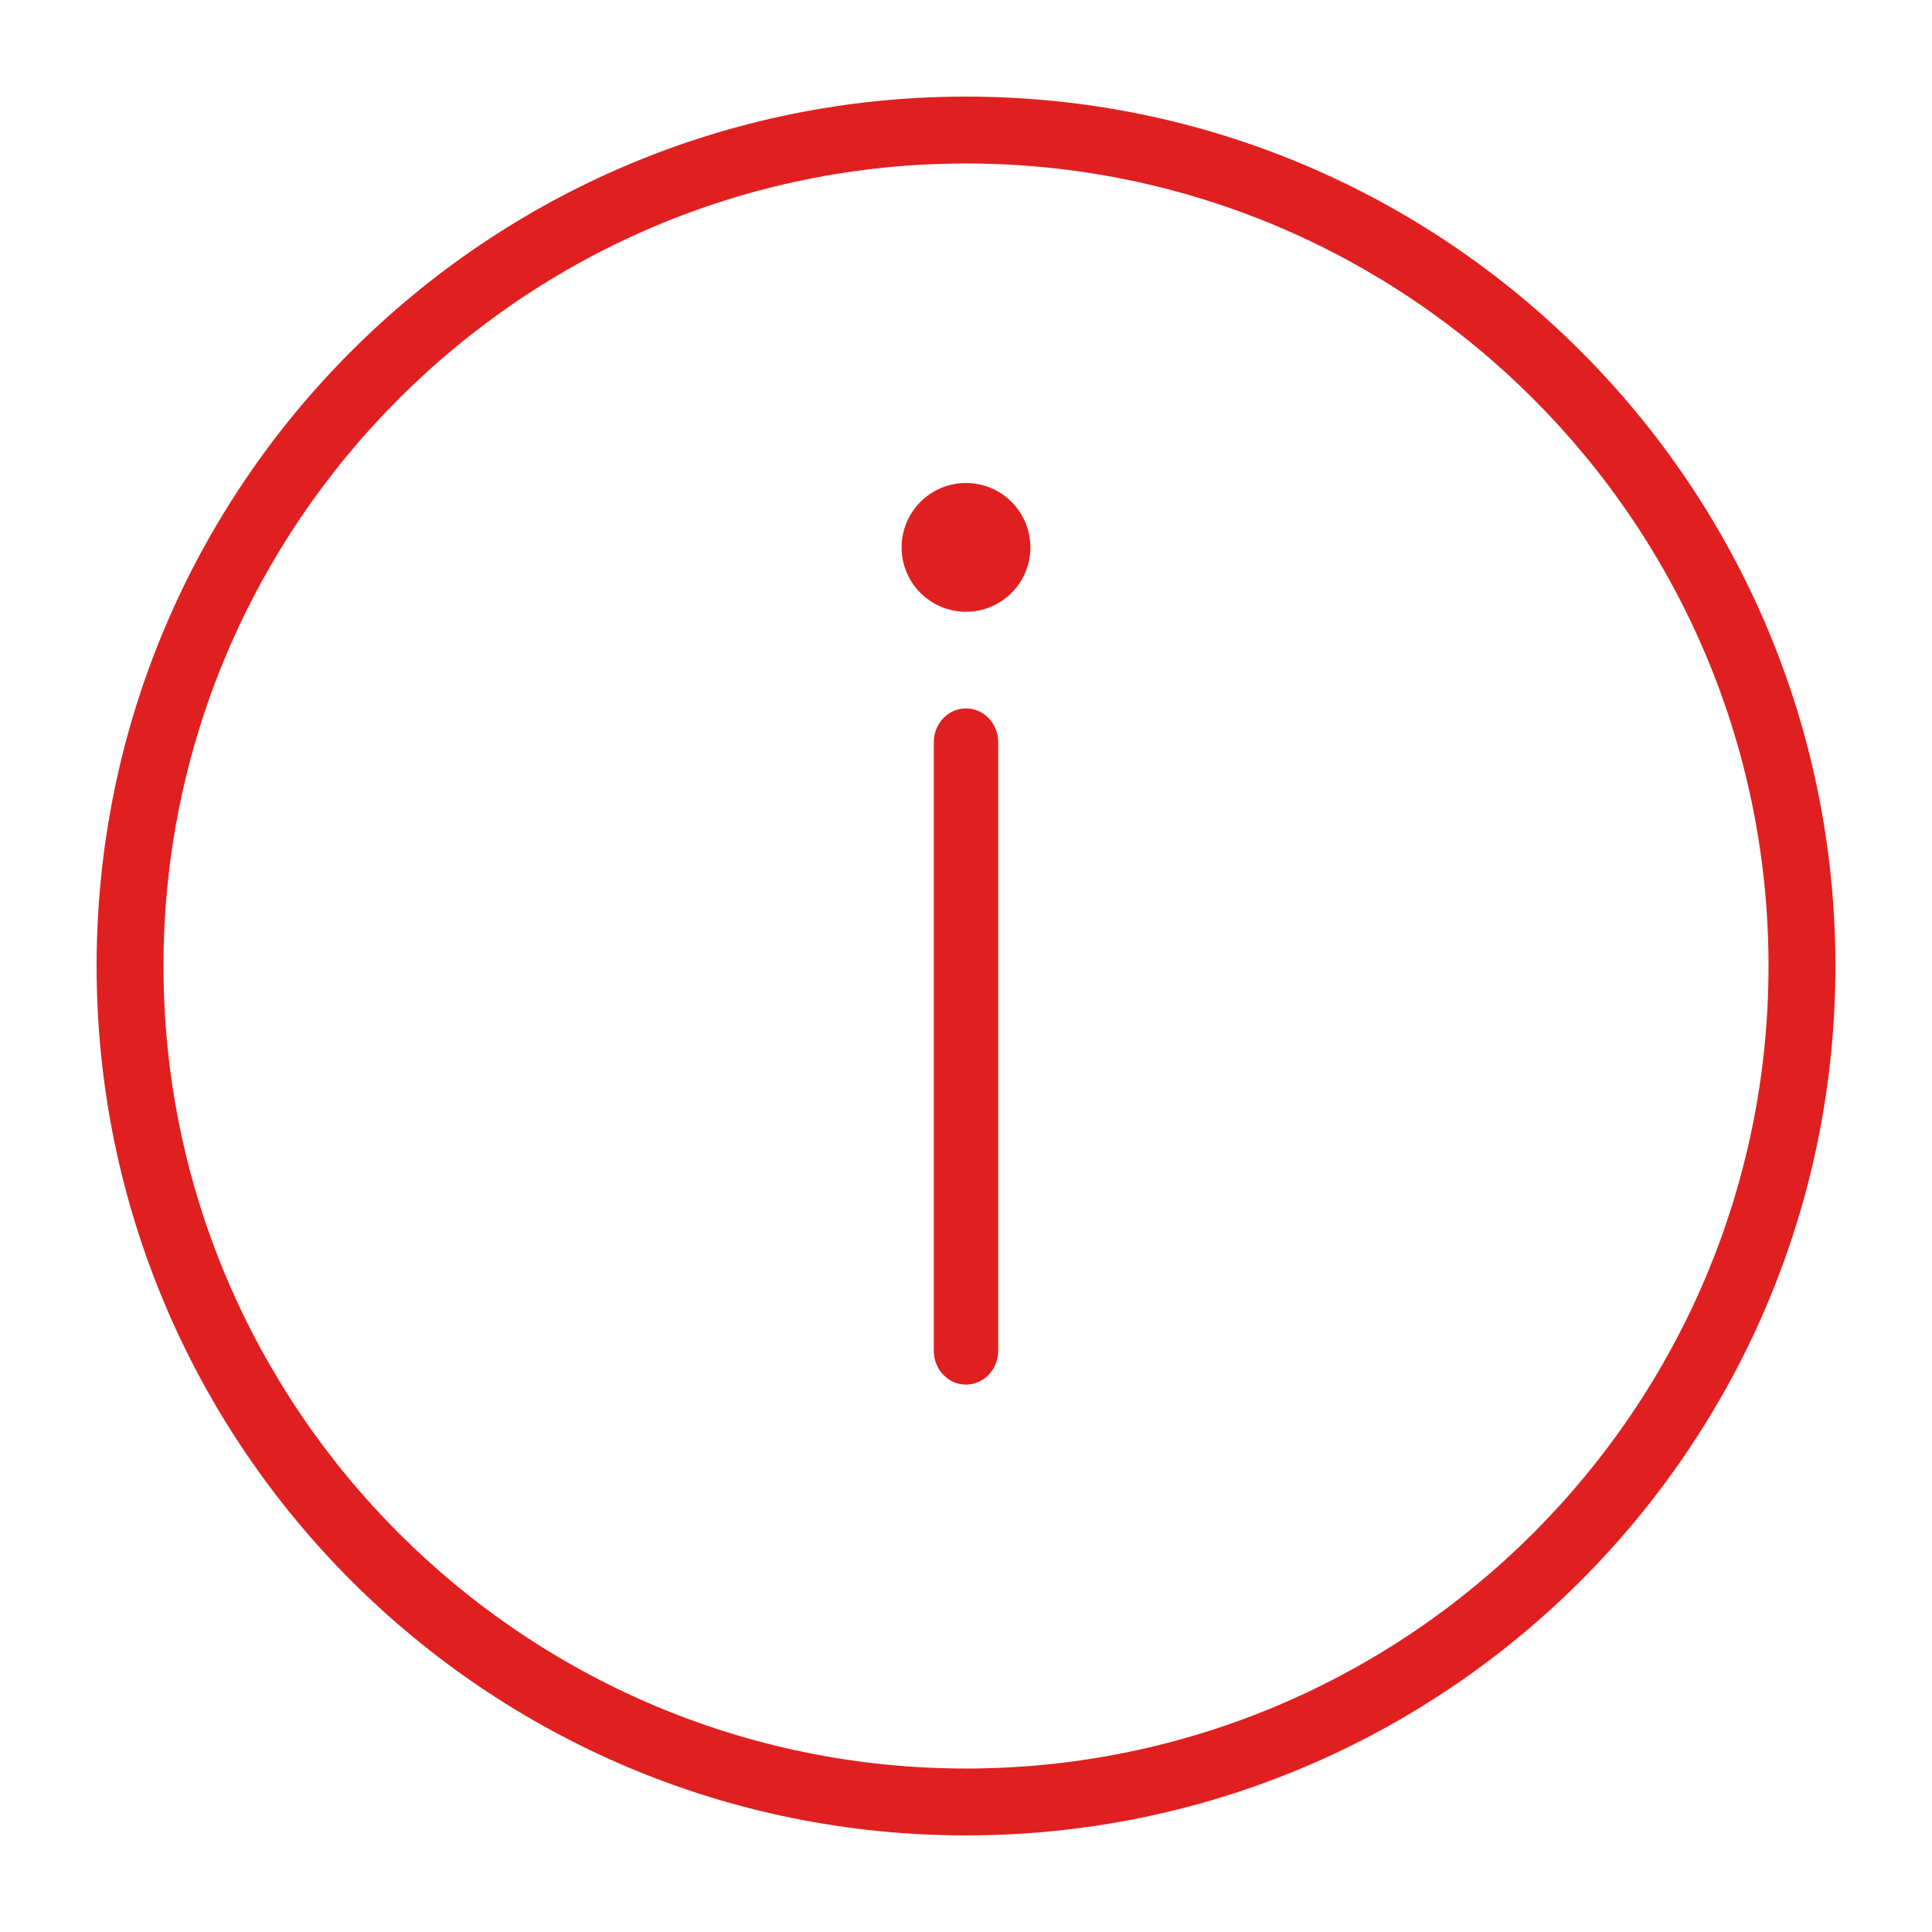<?xml version="1.0" encoding="UTF-8"?> <svg xmlns="http://www.w3.org/2000/svg" width="60" height="60" viewBox="0 0 60 60"><g fill="none" fill-rule="evenodd"><g><g><g><path fill="#E02020" d="M27 51.923C13.257 51.923 2.077 40.743 2.077 27 2.077 13.257 13.257 2.077 27 2.077c13.743 0 24.923 11.18 24.923 24.923 0 13.743-11.18 24.923-24.923 24.923M27 0C12.088 0 0 12.088 0 27s12.088 27 27 27 27-12.088 27-27S41.912 0 27 0" transform="translate(-199 -1370) translate(199 1370) translate(3 3)"></path><path fill="#E02020" d="M29 14c0 1.104-.896 2-2 2s-2-.896-2-2 .896-2 2-2 2 .896 2 2" transform="translate(-199 -1370) translate(199 1370) translate(3 3)"></path><path fill="#000" d="M27 21L27 39" transform="translate(-199 -1370) translate(199 1370) translate(3 3)"></path><path fill="#E02020" d="M27 40c-.552 0-1-.47-1-1.05v-18.9c0-.58.448-1.05 1-1.05s1 .47 1 1.05v18.9c0 .58-.448 1.05-1 1.05" transform="translate(-199 -1370) translate(199 1370) translate(3 3)"></path></g></g></g></g></svg> 